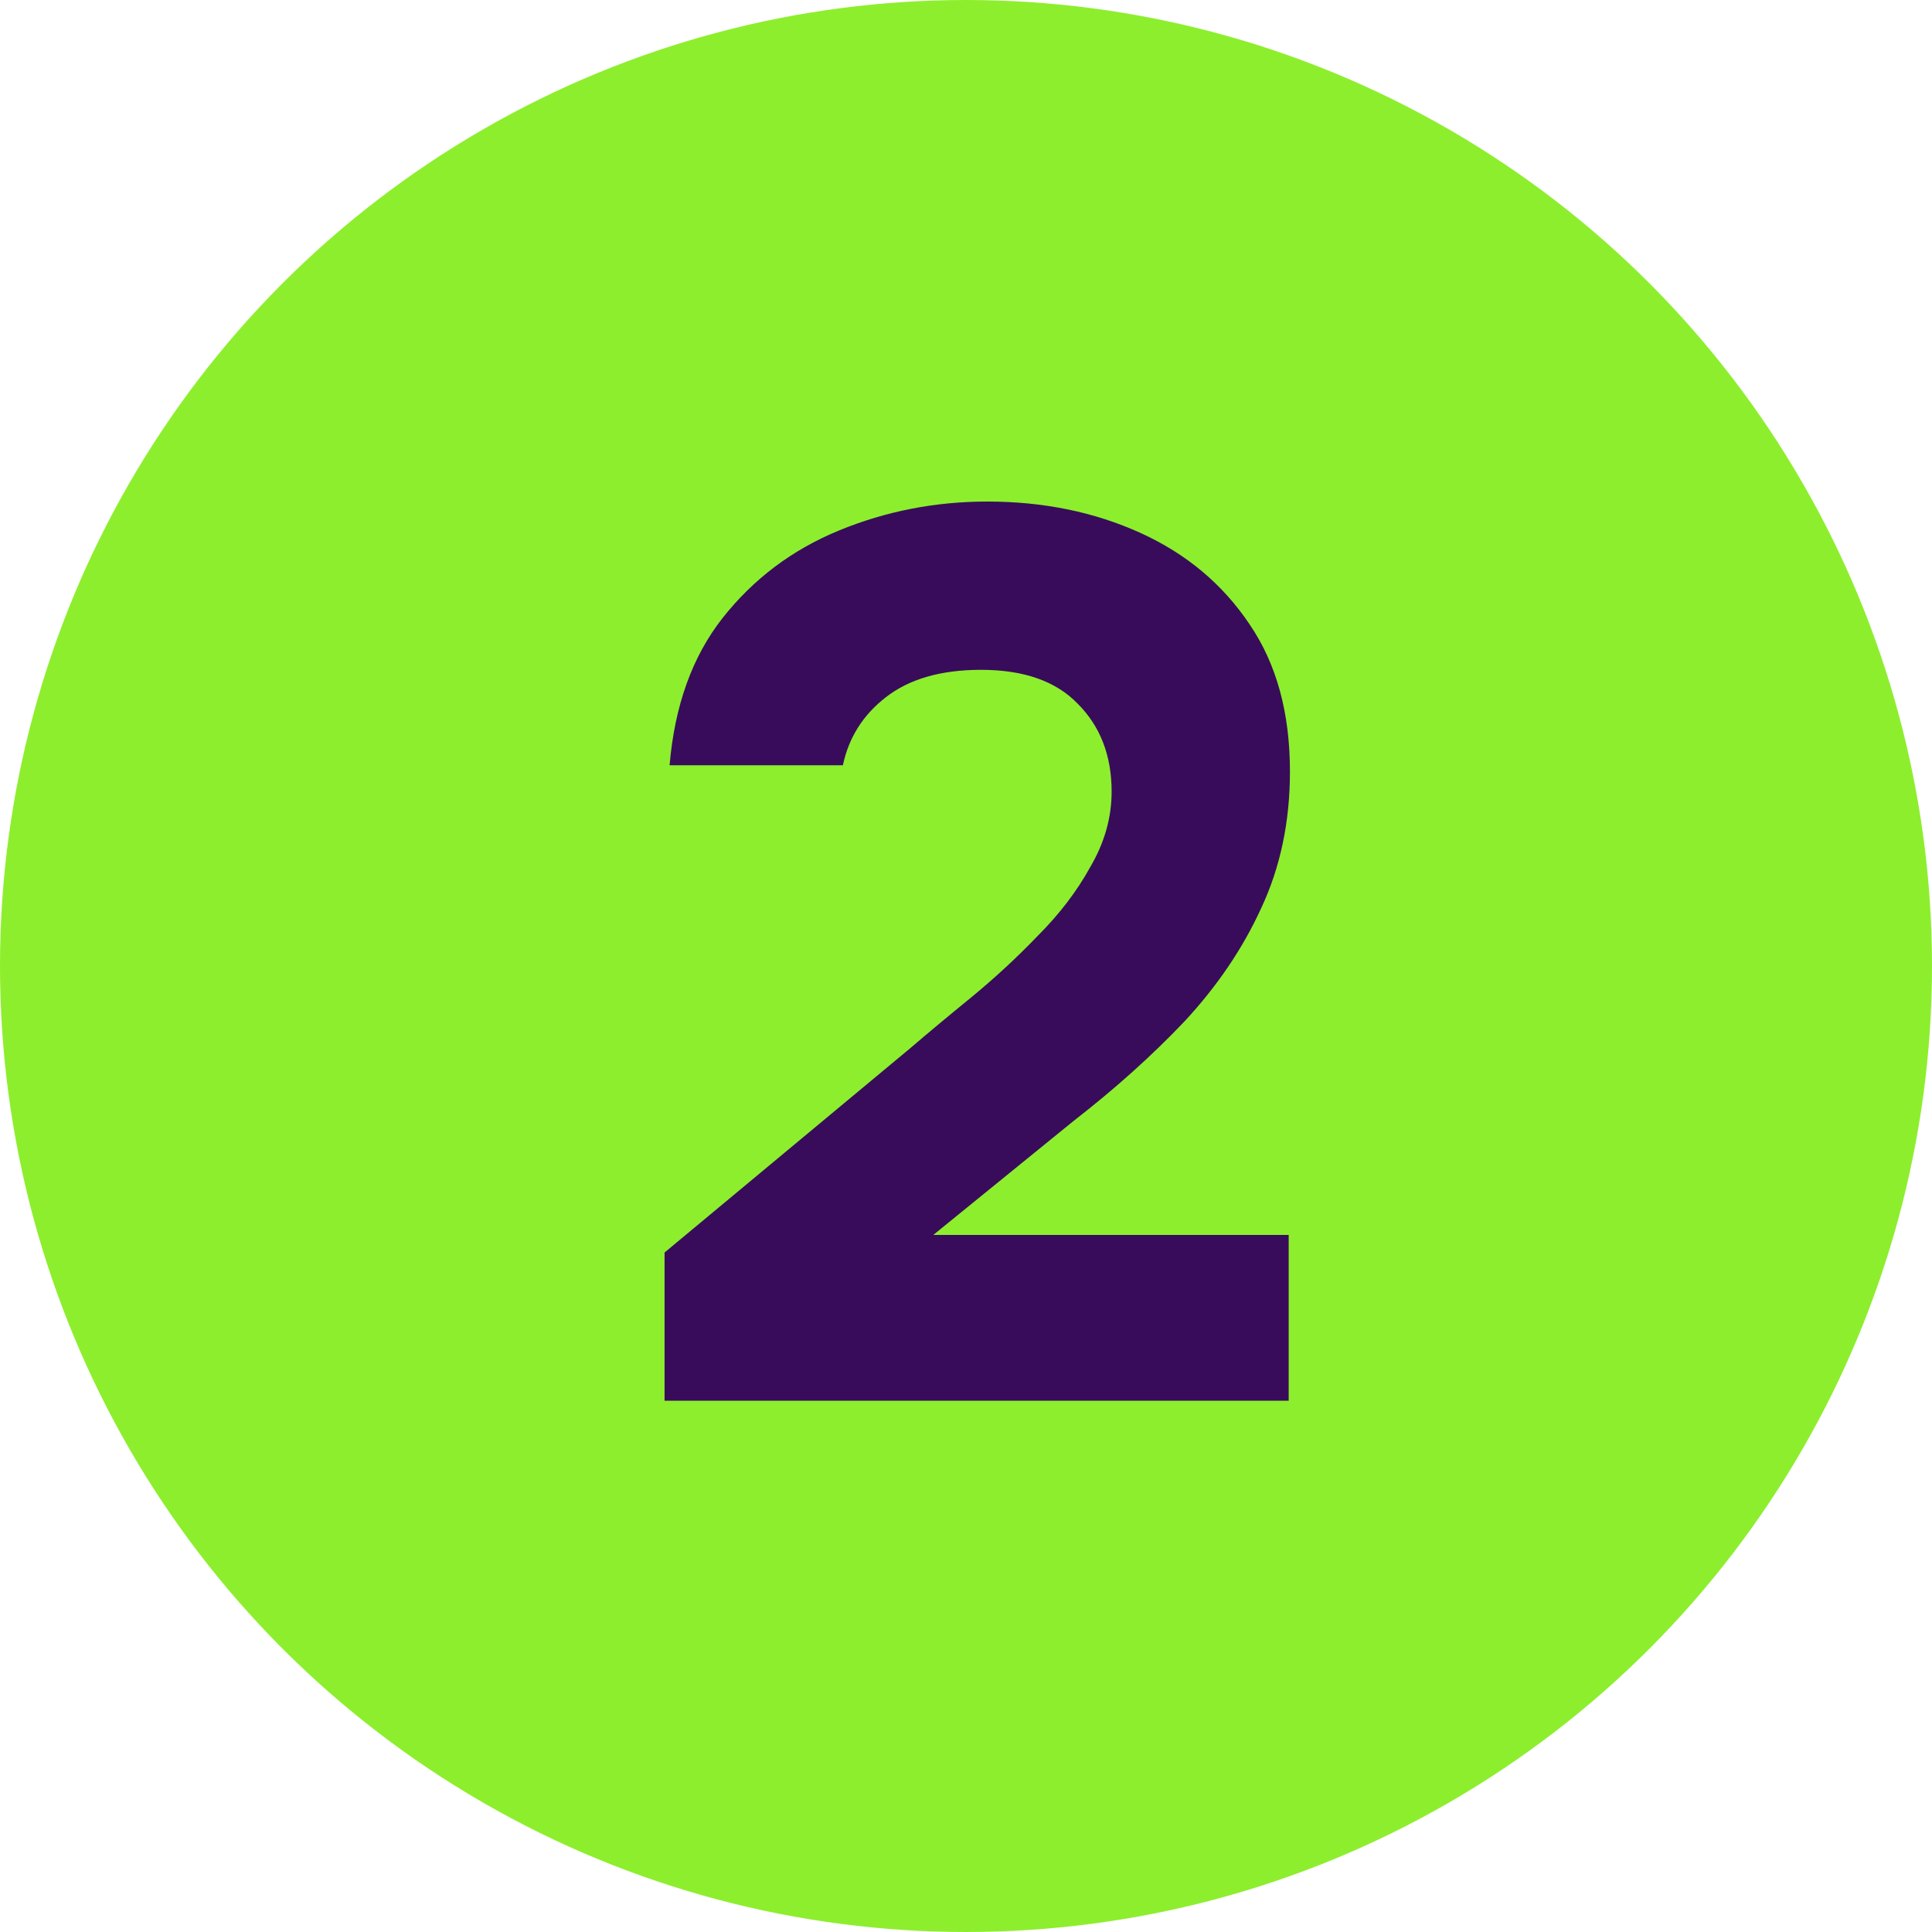 <svg xmlns="http://www.w3.org/2000/svg" width="40" height="40" viewBox="0 0 40 40" fill="none"><circle cx="20" cy="20" r="20" fill="#8DEE2E"></circle><path d="M13.759 29V25.932L18.855 21.694C19.219 21.382 19.635 21.035 20.103 20.654C20.588 20.255 21.048 19.831 21.481 19.38C21.932 18.929 22.296 18.453 22.573 17.95C22.868 17.447 23.015 16.927 23.015 16.39C23.015 15.645 22.781 15.038 22.313 14.57C21.862 14.102 21.195 13.868 20.311 13.868C19.479 13.868 18.82 14.059 18.335 14.44C17.867 14.804 17.572 15.272 17.451 15.844H13.863C13.967 14.613 14.331 13.599 14.955 12.802C15.596 11.987 16.402 11.381 17.373 10.982C18.344 10.583 19.366 10.384 20.441 10.384C21.602 10.384 22.66 10.601 23.613 11.034C24.566 11.467 25.32 12.1 25.875 12.932C26.43 13.747 26.707 14.761 26.707 15.974C26.707 17.014 26.508 17.959 26.109 18.808C25.728 19.64 25.199 20.42 24.523 21.148C23.847 21.859 23.084 22.543 22.235 23.202L19.323 25.568H26.681V29H13.759Z" fill="#380C5A"></path></svg>